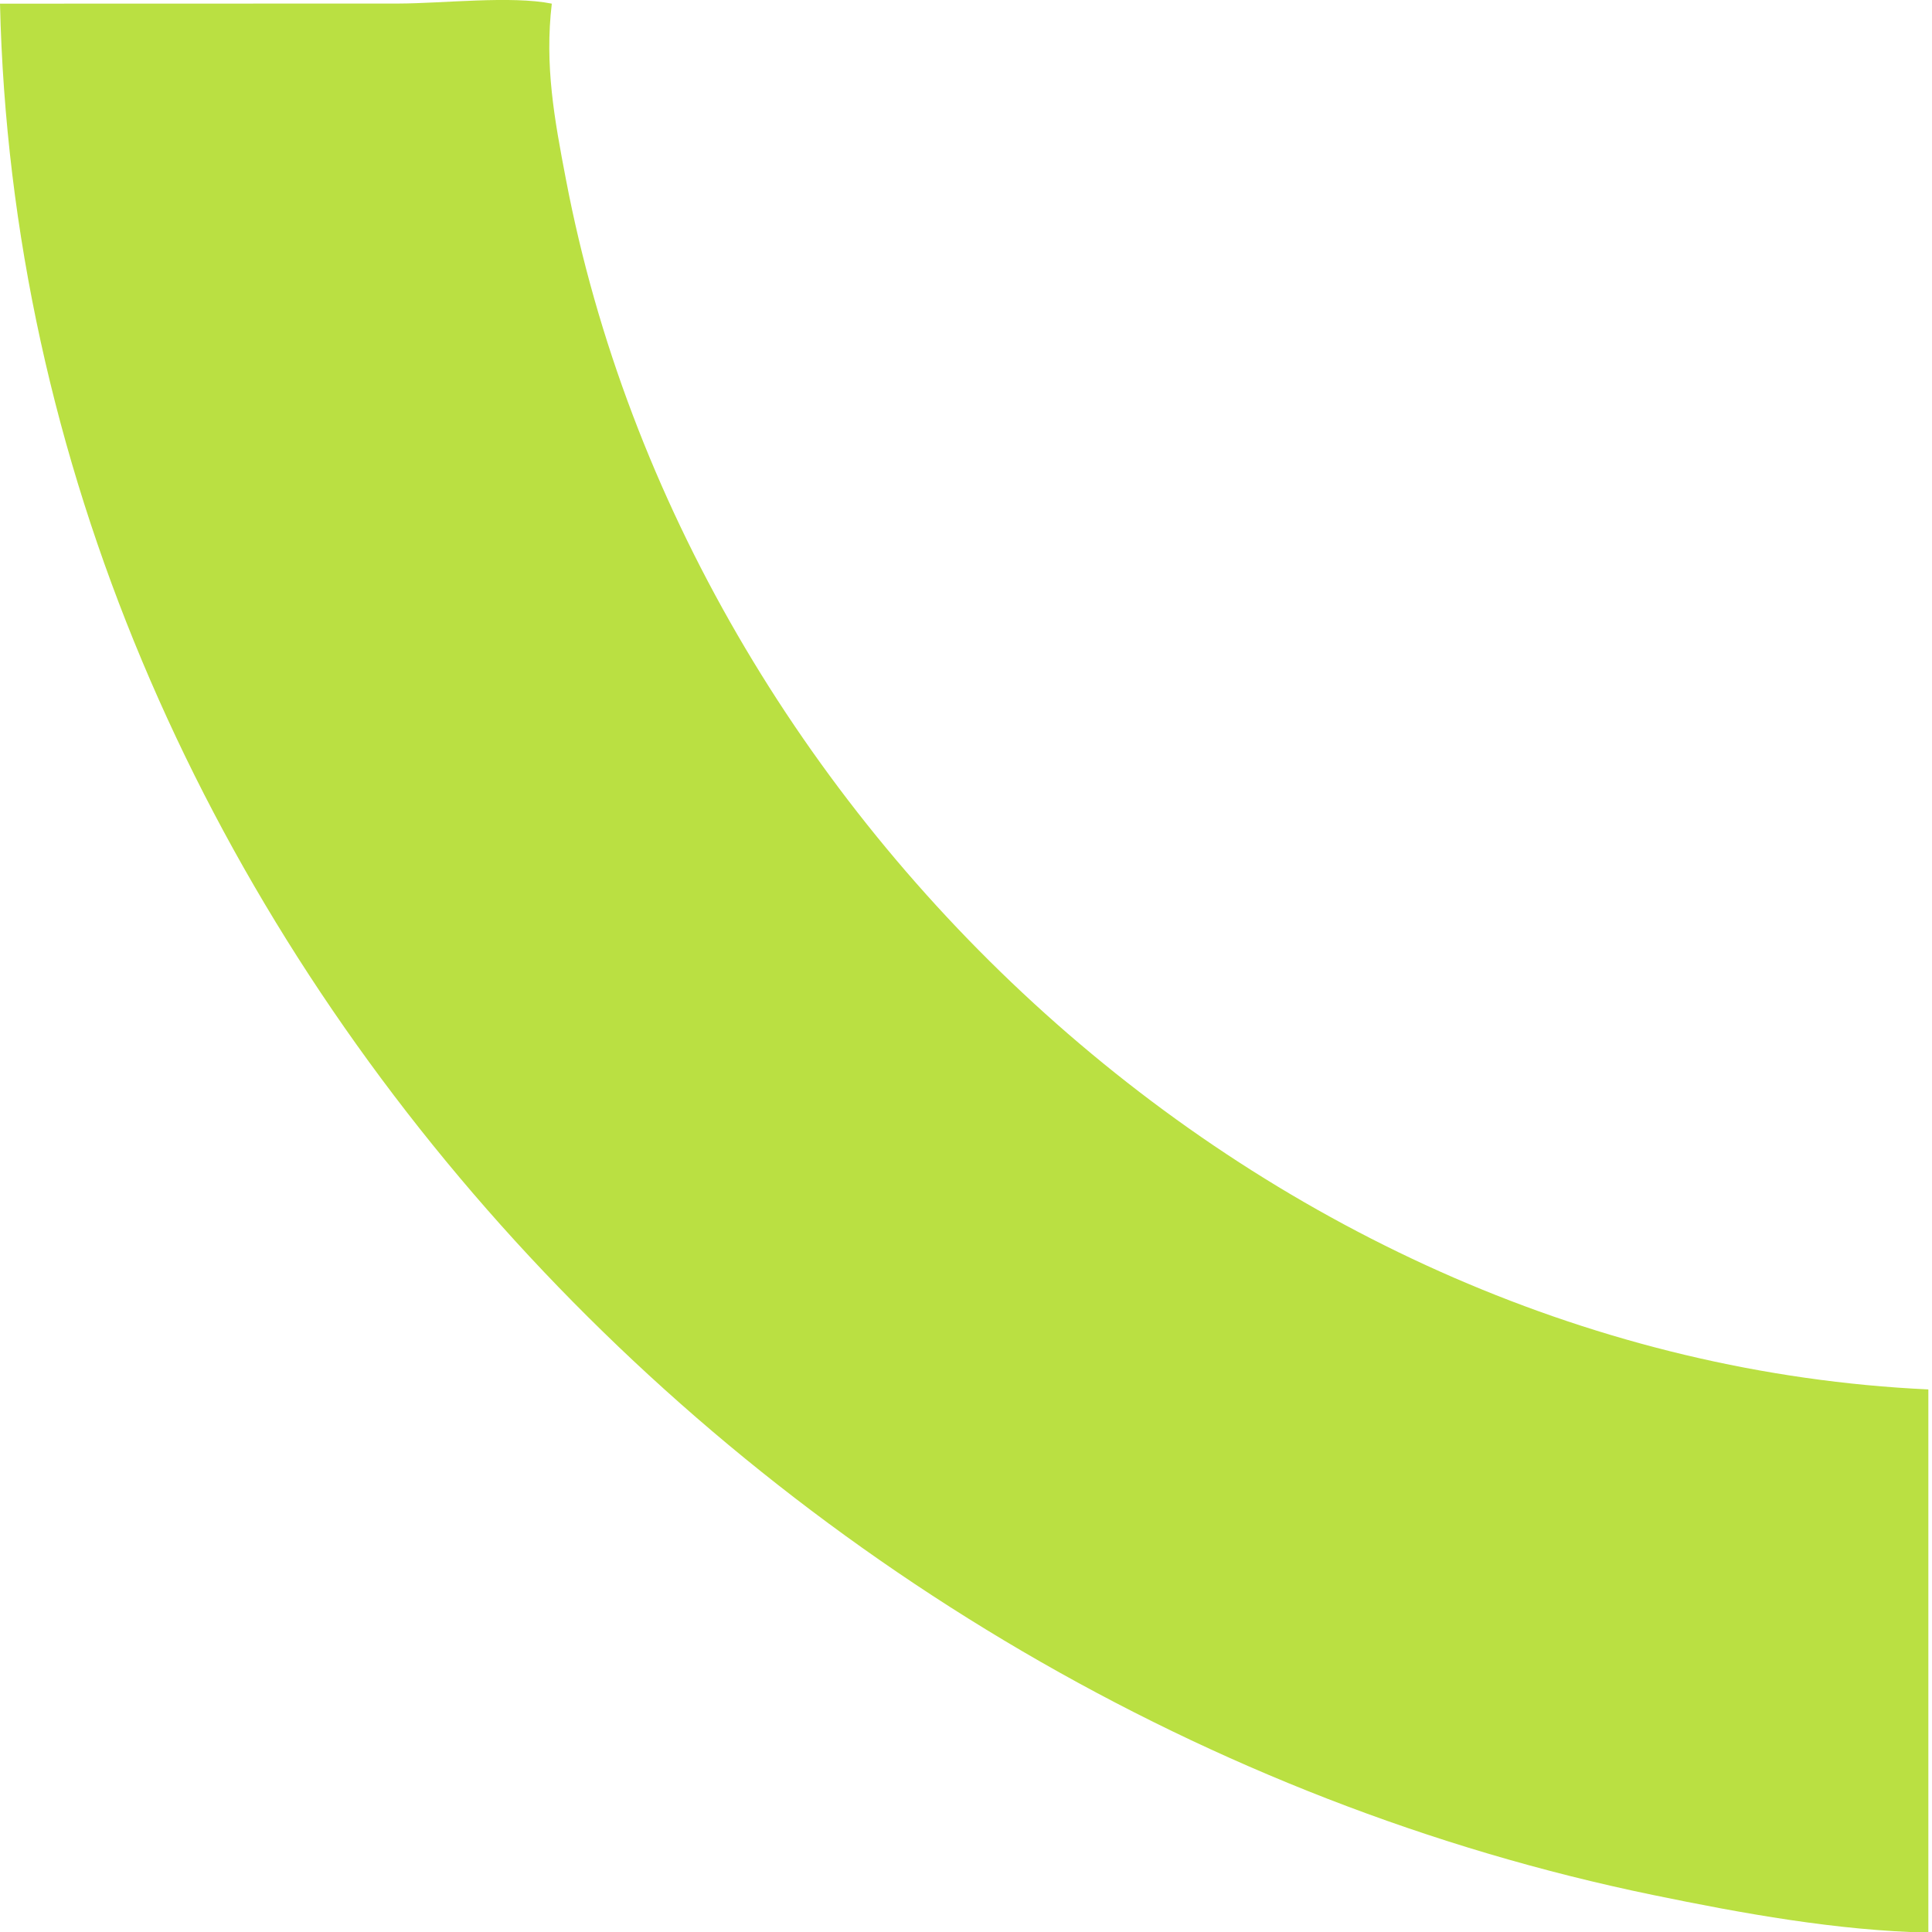 <?xml version="1.0" encoding="utf-8"?>
<svg xmlns="http://www.w3.org/2000/svg" fill="none" height="100%" overflow="visible" preserveAspectRatio="none" style="display: block;" viewBox="0 0 18 18" width="100%">
<path d="M0 0.034L3.714 0.033C4.127 0.032 4.763 -0.042 5.141 0.034C5.073 0.609 5.165 1.11 5.273 1.673C6.416 7.655 11.806 12.657 17.966 12.945V18.006C17.115 17.987 16.233 17.827 15.4 17.655C7.117 15.947 0.197 8.598 0 0.034Z" fill="#BAE042" id="Vector"/>
</svg>